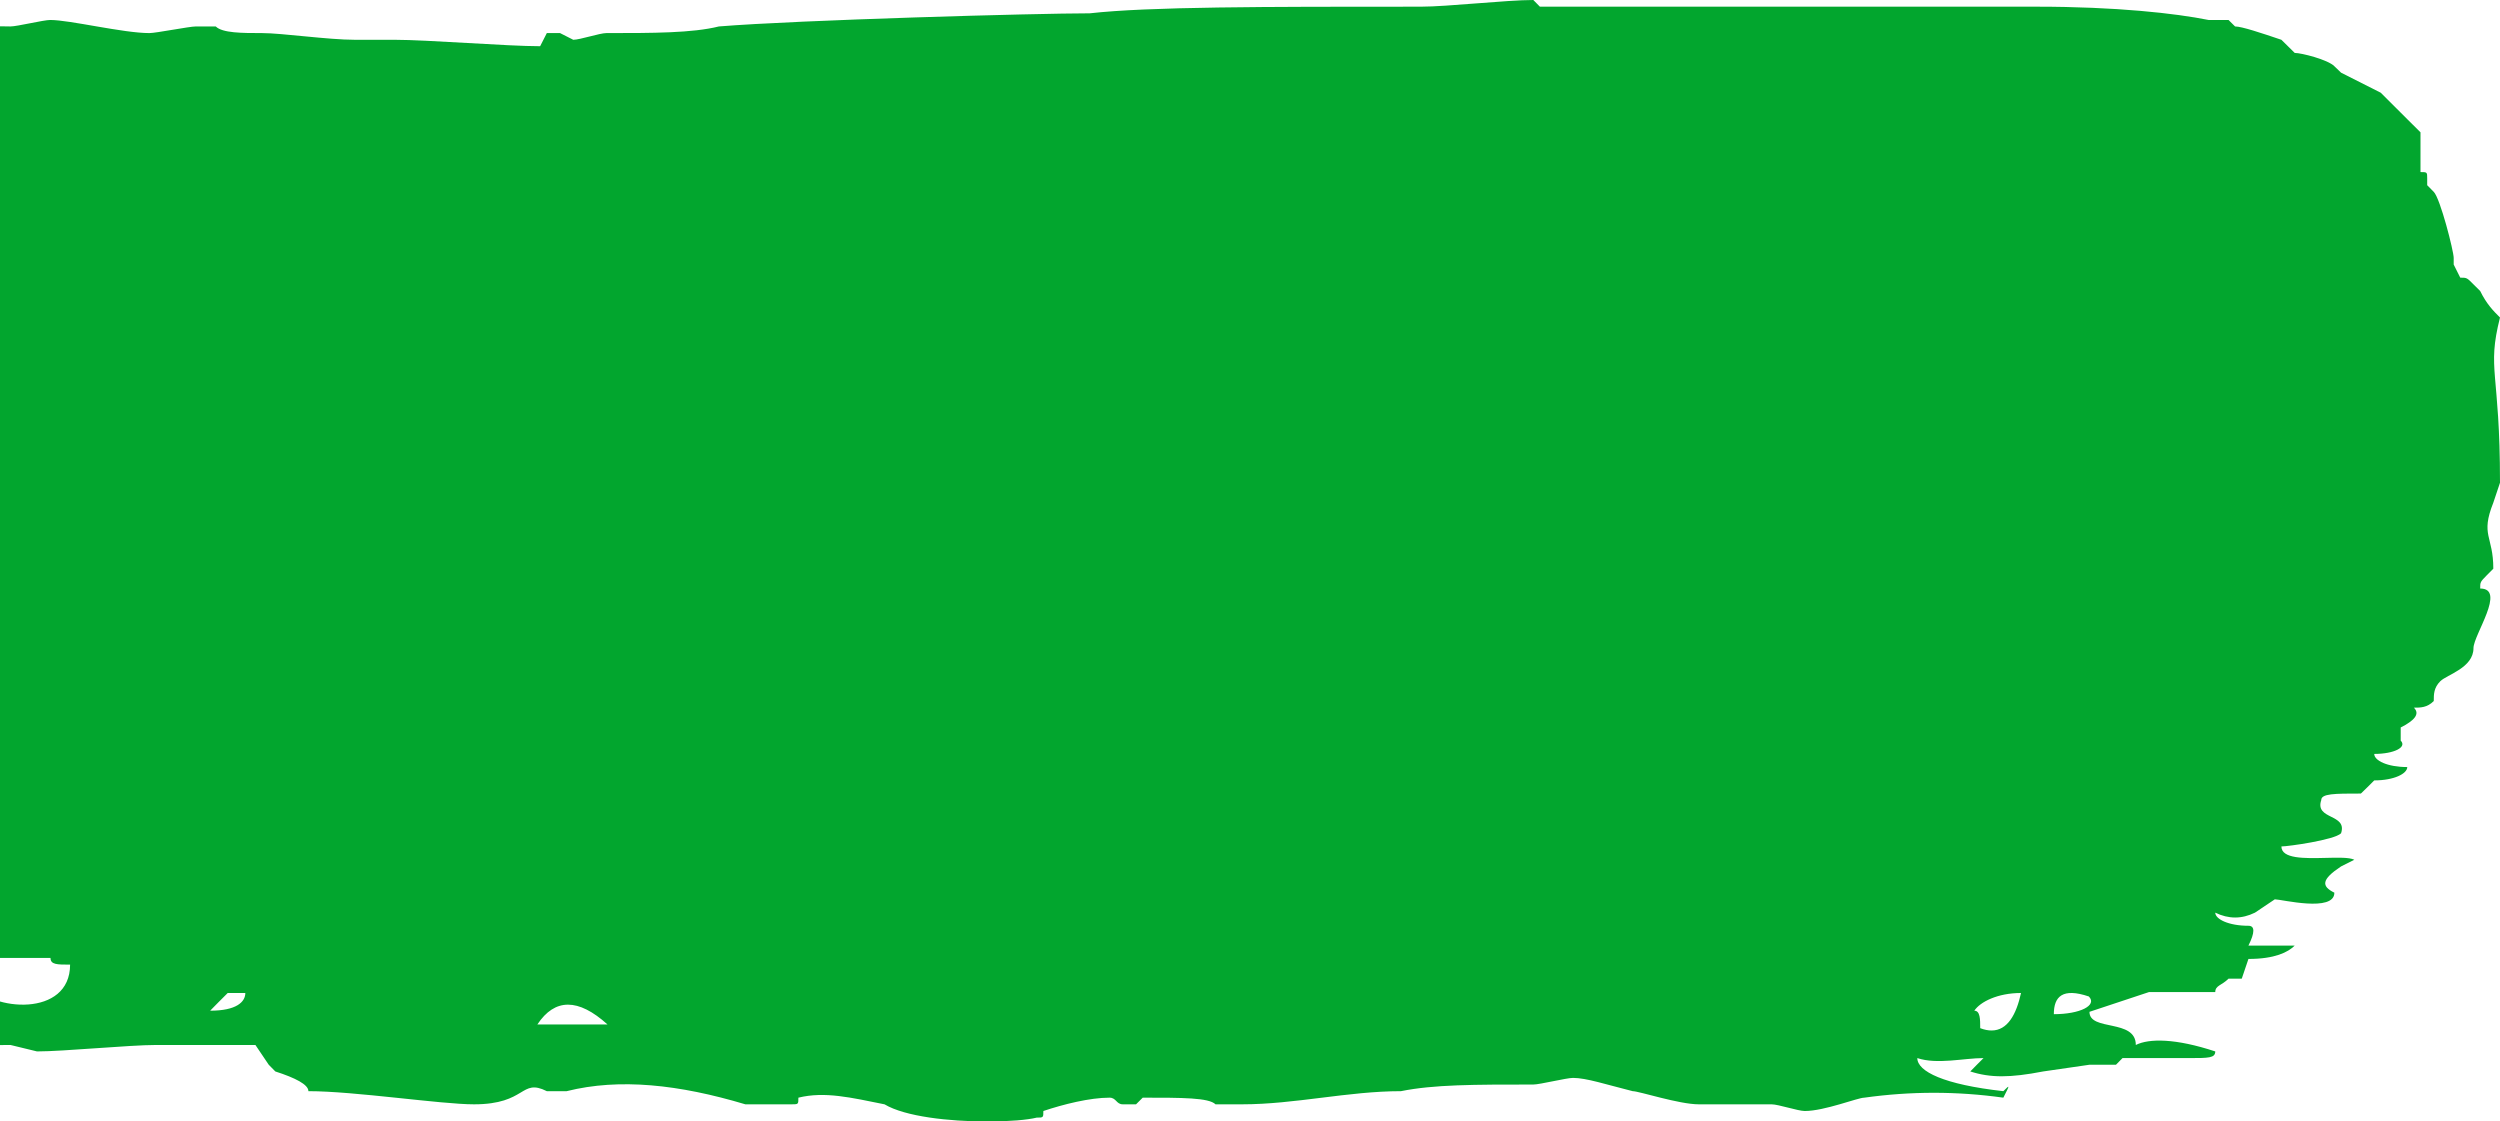 <svg
	viewBox="0 0 107 48"
	xmlns="http://www.w3.org/2000/svg"
	xmlns:xlink="http://www.w3.org/1999/xlink"
>
	<defs>
		<path
			d="M137.809,0.286 C131.008,0.286 126.19,0.286 123.641,0.57 L123.641,0.57 C121.373,0.57 111.171,0.855 107.768,1.132 L107.768,1.132 C106.634,1.416 104.938,1.416 102.952,1.416 L102.952,1.416 C102.67,1.416 101.819,1.703 101.536,1.703 L101.536,1.703 L100.97,1.416 L100.404,1.416 L100.118,1.978 C98.702,1.978 95.3,1.703 93.886,1.703 L93.886,1.703 L92.185,1.703 C91.052,1.703 89.065,1.416 88.216,1.416 L88.216,1.416 C87.369,1.416 86.517,1.416 86.234,1.132 L86.234,1.132 L85.382,1.132 C85.101,1.132 83.681,1.416 83.395,1.416 L83.395,1.416 C82.267,1.416 79.999,0.855 79.147,0.855 L79.147,0.855 C78.864,0.855 77.732,1.132 77.45,1.132 L77.45,1.132 C75.464,1.132 71.214,0.855 70.362,0.855 L70.362,0.855 C68.946,0.855 65.265,0.57 63.845,0.57 L63.845,0.57 C62.997,0.57 60.73,0.855 59.883,0.855 L59.883,0.855 L59.028,0.855 C58.747,0.855 58.747,0.855 58.462,1.132 L58.462,1.132 C57.612,1.132 56.479,0.855 55.631,0.855 L55.631,0.855 L55.344,1.132 C53.645,1.132 53.645,0.57 53.077,1.132 L53.077,1.132 L50.243,1.132 L48.829,1.132 C48.543,1.132 48.543,1.132 48.543,0.855 L48.543,0.855 L47.977,1.132 L41.743,1.132 L41.178,1.132 L38.338,1.132 L36.641,1.132 C35.794,1.132 34.661,1.416 34.374,1.416 L34.374,1.416 C33.527,1.416 31.822,1.703 31.541,1.703 L31.541,1.703 C26.437,1.978 22.756,2.265 20.488,2.265 L20.488,2.265 C19.639,2.265 17.939,1.978 17.654,1.978 L17.654,1.978 C17.372,2.265 17.091,2.265 16.805,2.265 L16.805,2.265 L15.958,2.265 C12.838,2.55 10.002,3.11 7.734,3.969 L7.734,3.969 L7.734,4.244 L7.173,4.244 C6.887,4.244 5.754,4.529 5.467,4.815 L5.467,4.815 C4.906,4.815 4.619,4.815 4.334,5.101 L4.334,5.101 C4.052,5.101 4.052,5.377 4.052,5.663 L4.052,5.663 L3.486,5.663 L3.199,5.947 L3.199,6.233 L2.92,6.509 L2.638,6.509 C2,6.724 0.878,7.896 0,8.585 L0,8.585 L0,44.988 C0.974,45.194 2.041,45.389 3.199,45.571 L3.199,45.571 C3.486,45.571 4.334,45.858 4.619,45.858 L4.619,45.858 C6.04,46.134 7.454,46.418 8.869,46.418 L8.869,46.418 C9.155,46.418 9.155,46.418 9.155,46.702 L9.155,46.702 C9.441,46.418 9.721,46.418 10.002,46.418 L10.002,46.418 C13.691,46.702 16.239,46.98 18.225,46.98 L18.225,46.98 C18.506,46.98 18.506,46.702 18.787,46.702 L18.787,46.702 L19.073,47.265 C19.36,47.551 19.639,47.551 19.922,47.265 L19.922,47.265 L20.488,46.98 C20.77,46.98 21.341,46.98 21.622,46.702 L21.622,46.702 L22.189,46.702 C22.474,46.702 22.474,46.98 22.756,46.98 L22.756,46.98 C23.889,46.98 26.157,46.418 27.01,46.418 L27.01,46.418 L27.858,46.418 C28.144,46.418 28.144,46.702 28.424,46.702 L28.424,46.702 C29.84,46.98 30.688,47.265 31.26,47.265 L31.26,47.265 C32.107,47.265 32.675,46.98 32.955,46.98 L32.955,46.98 L35.223,46.98 L35.794,46.98 L36.357,46.702 C36.357,46.418 36.357,46.418 36.641,46.418 L36.641,46.418 L37.208,46.418 C37.49,46.418 37.49,46.418 37.49,46.134 L37.49,46.134 C38.063,45.858 39.473,45.858 41.743,45.858 L41.743,45.858 L44.86,45.858 C45.143,45.858 46.846,46.702 47.123,46.702 L47.123,46.702 C48.256,46.702 50.809,47.265 51.661,47.265 L51.661,47.265 C51.661,46.98 51.944,46.98 52.511,46.98 L52.511,46.98 C52.793,46.702 53.926,46.134 56.479,45.571 L56.479,45.571 C57.327,45.571 60.161,44.725 61.296,44.725 L61.296,44.725 C61.579,44.725 61.579,44.725 61.862,45.001 L61.862,45.001 L62.148,45.286 C63.354,45.688 64.434,45.519 65.297,45.351 L65.297,45.351 C66.256,45.164 66.947,44.977 67.246,45.571 L67.246,45.571 L67.246,45.858 C67.246,46.134 67.532,46.134 68.38,46.134 L68.38,46.134 C72.066,46.134 70.933,45.571 74.048,45.571 L74.048,45.571 C74.334,45.571 75.744,45.286 76.03,45.286 L76.03,45.286 L76.03,45.001 L76.597,45.001 C76.316,44.725 76.597,44.725 77.45,44.725 L77.45,44.725 L78.584,45.001 C79.717,45.001 82.548,44.725 83.681,44.725 L83.681,44.725 L87.932,44.725 L88.502,45.571 L88.784,45.858 C89.639,46.134 90.2,46.418 90.2,46.702 L90.2,46.702 C92.185,46.702 95.869,47.265 97.287,47.265 L97.287,47.265 C99.555,47.265 99.269,46.134 100.404,46.702 L100.404,46.702 L101.253,46.702 C103.519,46.134 106.072,46.418 108.902,47.265 L108.902,47.265 L110.882,47.265 C111.171,47.265 111.171,47.265 111.171,46.98 L111.171,46.98 C112.303,46.702 113.437,46.98 114.858,47.265 L114.858,47.265 C115.744,47.796 117.636,47.994 119.203,48 L119.203,48 L119.328,48 C120.207,47.997 120.97,47.933 121.373,47.834 L121.373,47.834 C121.656,47.834 121.656,47.834 121.656,47.551 L121.656,47.551 C122.508,47.265 123.641,46.98 124.49,46.98 L124.49,46.98 C124.776,46.98 124.776,47.265 125.056,47.265 L125.056,47.265 L125.622,47.265 L125.908,46.98 C127.604,46.98 128.739,46.98 129.024,47.265 L129.024,47.265 L130.159,47.265 C132.426,47.265 134.694,46.702 136.961,46.702 L136.961,46.702 C138.371,46.418 140.077,46.418 142.626,46.418 L142.626,46.418 C142.907,46.418 144.04,46.134 144.326,46.134 L144.326,46.134 C144.893,46.134 145.746,46.418 146.879,46.702 L146.879,46.702 C147.156,46.702 148.861,47.265 149.71,47.265 L149.71,47.265 L152.825,47.265 C153.11,47.265 153.958,47.551 154.244,47.551 L154.244,47.551 C155.093,47.551 156.511,46.98 156.794,46.98 L156.794,46.98 C158.779,46.702 160.761,46.702 162.743,46.98 L162.743,46.98 C163.029,46.418 163.029,46.418 162.743,46.702 L162.743,46.702 C160.194,46.418 159.061,45.858 159.061,45.286 L159.061,45.286 C159.914,45.571 161.047,45.286 161.895,45.286 L161.895,45.286 L161.61,45.571 L161.328,45.858 C162.182,46.134 163.029,46.134 164.449,45.858 L164.449,45.858 L166.429,45.571 L167.564,45.571 L167.844,45.286 L170.679,45.286 C171.528,45.286 171.813,45.286 171.813,45.001 L171.813,45.001 C170.113,44.44 168.979,44.44 168.413,44.725 L168.413,44.725 C168.413,43.591 166.429,44.154 166.429,43.306 L166.429,43.306 L168.979,42.46 L171.813,42.46 C171.813,42.174 172.1,42.174 172.381,41.887 L172.381,41.887 L172.947,41.887 L173.233,41.043 C174.362,41.043 174.929,40.755 175.214,40.471 L175.214,40.471 L173.233,40.471 C173.513,39.911 173.513,39.623 173.233,39.623 L173.233,39.623 C172.381,39.623 171.813,39.339 171.813,39.061 L171.813,39.061 C172.381,39.339 172.947,39.339 173.513,39.061 L173.513,39.061 L174.362,38.491 C174.644,38.491 176.911,39.061 176.911,38.207 L176.911,38.207 C176.349,37.93 176.349,37.645 177.197,37.083 L177.197,37.083 L177.765,36.797 C177.552,36.691 177.06,36.705 176.528,36.718 L176.528,36.718 C175.641,36.74 174.644,36.762 174.644,36.228 L174.644,36.228 C174.929,36.228 176.911,35.951 177.197,35.665 L177.197,35.665 C177.482,34.819 176.063,35.096 176.349,34.246 L176.349,34.246 C176.349,33.964 176.911,33.964 178.046,33.964 L178.046,33.964 L178.331,33.687 L178.617,33.401 C179.465,33.401 180.031,33.114 180.031,32.83 L180.031,32.83 C179.179,32.83 178.617,32.552 178.617,32.268 L178.617,32.268 C179.465,32.268 180.031,31.982 179.75,31.698 L179.75,31.698 L179.75,31.136 C180.314,30.85 180.597,30.566 180.314,30.288 L180.314,30.288 C180.597,30.288 180.884,30.288 181.165,30.004 L181.165,30.004 C181.165,29.718 181.165,29.434 181.446,29.155 L181.446,29.155 C181.732,28.872 182.865,28.586 182.865,27.738 L182.865,27.738 C182.865,27.178 184.28,25.189 183.152,25.189 L183.152,25.189 C183.152,24.911 183.152,24.911 183.429,24.627 L183.429,24.627 L183.714,24.34 C183.714,22.925 183.152,22.925 183.714,21.515 L183.714,21.515 L184,20.66 C184,15.854 183.429,15.854 184,13.59 L184,13.59 C183.714,13.305 183.429,13.018 183.152,12.456 L183.152,12.456 L182.865,12.171 C182.581,11.884 182.581,11.884 182.299,11.884 L182.299,11.884 L182.018,11.323 L182.018,11.039 C182.018,10.751 181.446,8.497 181.165,8.212 L181.165,8.212 L180.884,7.927 L180.884,7.641 C180.884,7.365 180.884,7.365 180.597,7.365 L180.597,7.365 L180.597,5.663 L180.031,5.101 L178.897,3.969 L177.197,3.11 L176.911,2.835 C176.63,2.55 175.497,2.265 175.214,2.265 L175.214,2.265 L174.644,1.703 C173.796,1.416 172.947,1.132 172.661,1.132 L172.661,1.132 L172.381,0.855 L171.528,0.855 C170.113,0.57 167.564,0.286 164.162,0.286 L164.162,0.286 L158.779,0.286 L154.53,0.286 L150.842,0.286 L143.479,0.286 L142.907,0.286 L142.626,0 C141.491,0 138.943,0.286 137.809,0.286 L137.809,0.286 Z M74.397,42.71 C74.68,41.574 74.397,41.574 73,41.574 L73,41.574 C73,41.286 73.843,41.286 75.236,41.286 L75.236,41.286 C75.519,41 75.8,41 76.079,41 L76.079,41 L79.162,41 C79.162,41.286 79.438,41.286 80,41.286 L80,41.286 C80,43.561 76.638,43.274 75.8,42.138 L75.8,42.138 C75.559,42.138 75.317,42.769 74.725,42.769 L74.725,42.769 C74.626,42.769 74.517,42.752 74.397,42.71 L74.397,42.71 Z M54.286,42.721 C54.568,42.432 54.568,42.146 54.568,41.857 L54.568,41.857 C54.848,41.578 55.42,41.578 56.835,41.578 L56.835,41.578 L57.116,41.29 L58.249,41.29 L64.202,41.29 C67.033,41.29 69.014,41.29 70.432,41 L70.432,41 C70.432,41.29 70.719,41.29 71,41.29 L71,41.29 L71,41.578 L70.719,41.857 L68.165,41.857 C67.881,41.857 67.881,41.857 67.599,42.146 L67.599,42.146 L67.033,42.146 L64.484,42.146 C64.202,42.146 63.069,43 62.217,43 L62.217,43 C61.937,43 60.804,42.721 60.517,42.721 L60.517,42.721 C59.668,42.721 55.982,43 54,43 L54,43 L54.286,42.721 Z M28,42.628 C28.604,41.87 29.502,41.87 31,42.25 L31,42.25 C30.516,43.058 29.949,43.432 29.387,43.432 L29.387,43.432 C28.9,43.432 28.418,43.151 28,42.628 L28,42.628 Z M39,43.735 C39,43.395 39.809,43.395 39.809,43.043 L39.809,43.043 C39.542,43.043 39.542,42.34 39.809,42.34 L39.809,42.34 L44.923,42.34 C45.329,42.34 45.6,42.34 45.767,42.296 L45.767,42.296 L46,42 C46,42.169 45.933,42.254 45.767,42.296 L45.767,42.296 L45.458,42.693 L45.191,43.043 C44.923,43.395 44.923,43.395 44.923,43.735 L44.923,43.735 C44.114,43.912 43.239,44 42.264,44 L42.264,44 C41.288,44 40.212,43.912 39,43.735 L39,43.735 Z M161.753,44.006 C161.753,43.626 161.753,43.258 161.5,43.258 L161.5,43.258 C161.753,42.878 162.501,42.5 163.5,42.5 L163.5,42.5 C163.296,43.426 162.921,44.105 162.239,44.105 L162.239,44.105 C162.091,44.105 161.93,44.074 161.753,44.006 L161.753,44.006 Z M86.368,42.878 L86.746,42.5 L87.5,42.5 C87.5,42.878 87.126,43.258 85.994,43.258 L85.994,43.258 L86.368,42.878 Z M166.402,42.649 C166.776,43.027 166.03,43.407 164.904,43.407 L164.904,43.407 C164.904,42.649 165.278,42.269 166.402,42.649 L166.402,42.649 Z M103,43.846 L100,43.846 C100.748,42.717 101.75,42.717 103,43.846 L103,43.846 Z"
			id="path-1"
		></path>
	</defs>
	<g transform="translate(-77, 0)">
		<use fill="#02A62E" xlink:href="#path-1"></use>
	</g>
</svg>
